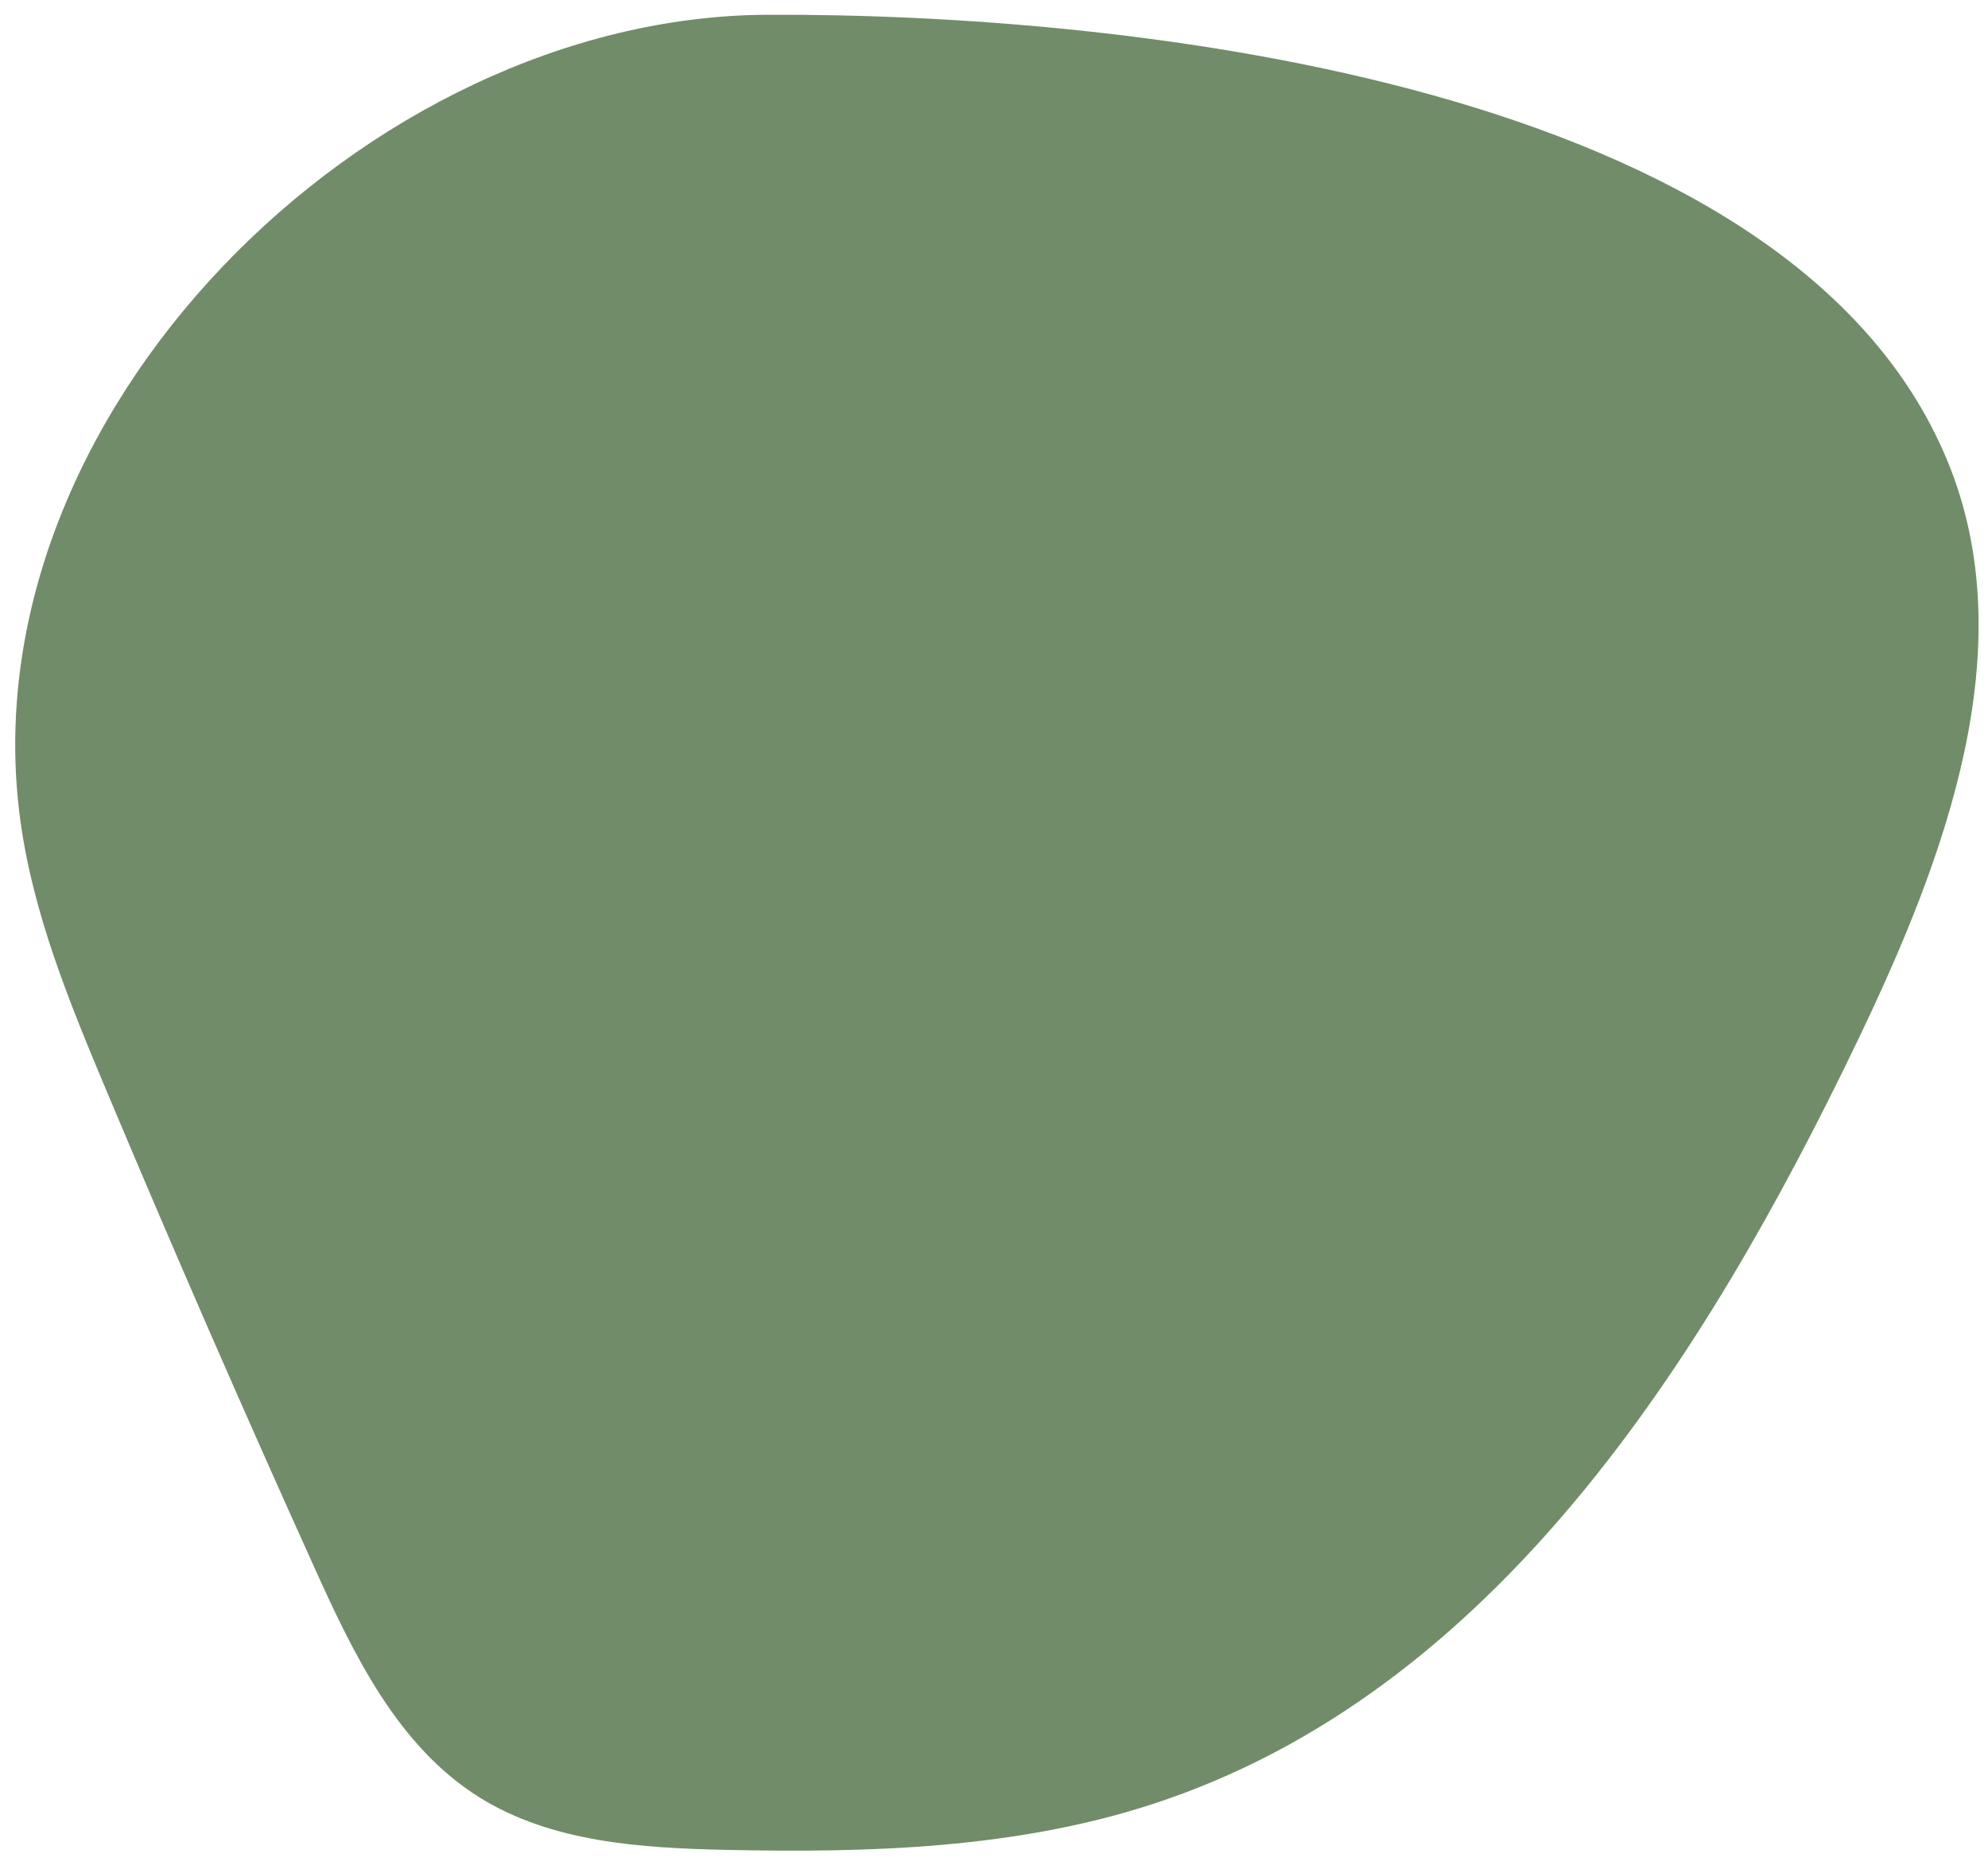 <svg width="86" height="81" viewBox="0 0 86 81" fill="none" xmlns="http://www.w3.org/2000/svg">
<path d="M0.879 35.476C1.427 39.513 2.995 43.34 4.576 47.104C7.497 54.059 10.512 60.974 13.622 67.848C15.319 71.601 17.224 75.552 20.751 77.748C23.863 79.686 27.731 79.932 31.413 80.012C37.617 80.147 43.936 79.955 49.829 78.041C64.599 73.245 73.697 58.874 80.346 45.039C84.139 37.148 87.584 28.006 84.239 19.921C77.474 3.562 48.681 0.571 33.19 0.639C15.847 0.717 -1.503 17.968 0.879 35.476Z" fill="#718C69"/>
</svg>
